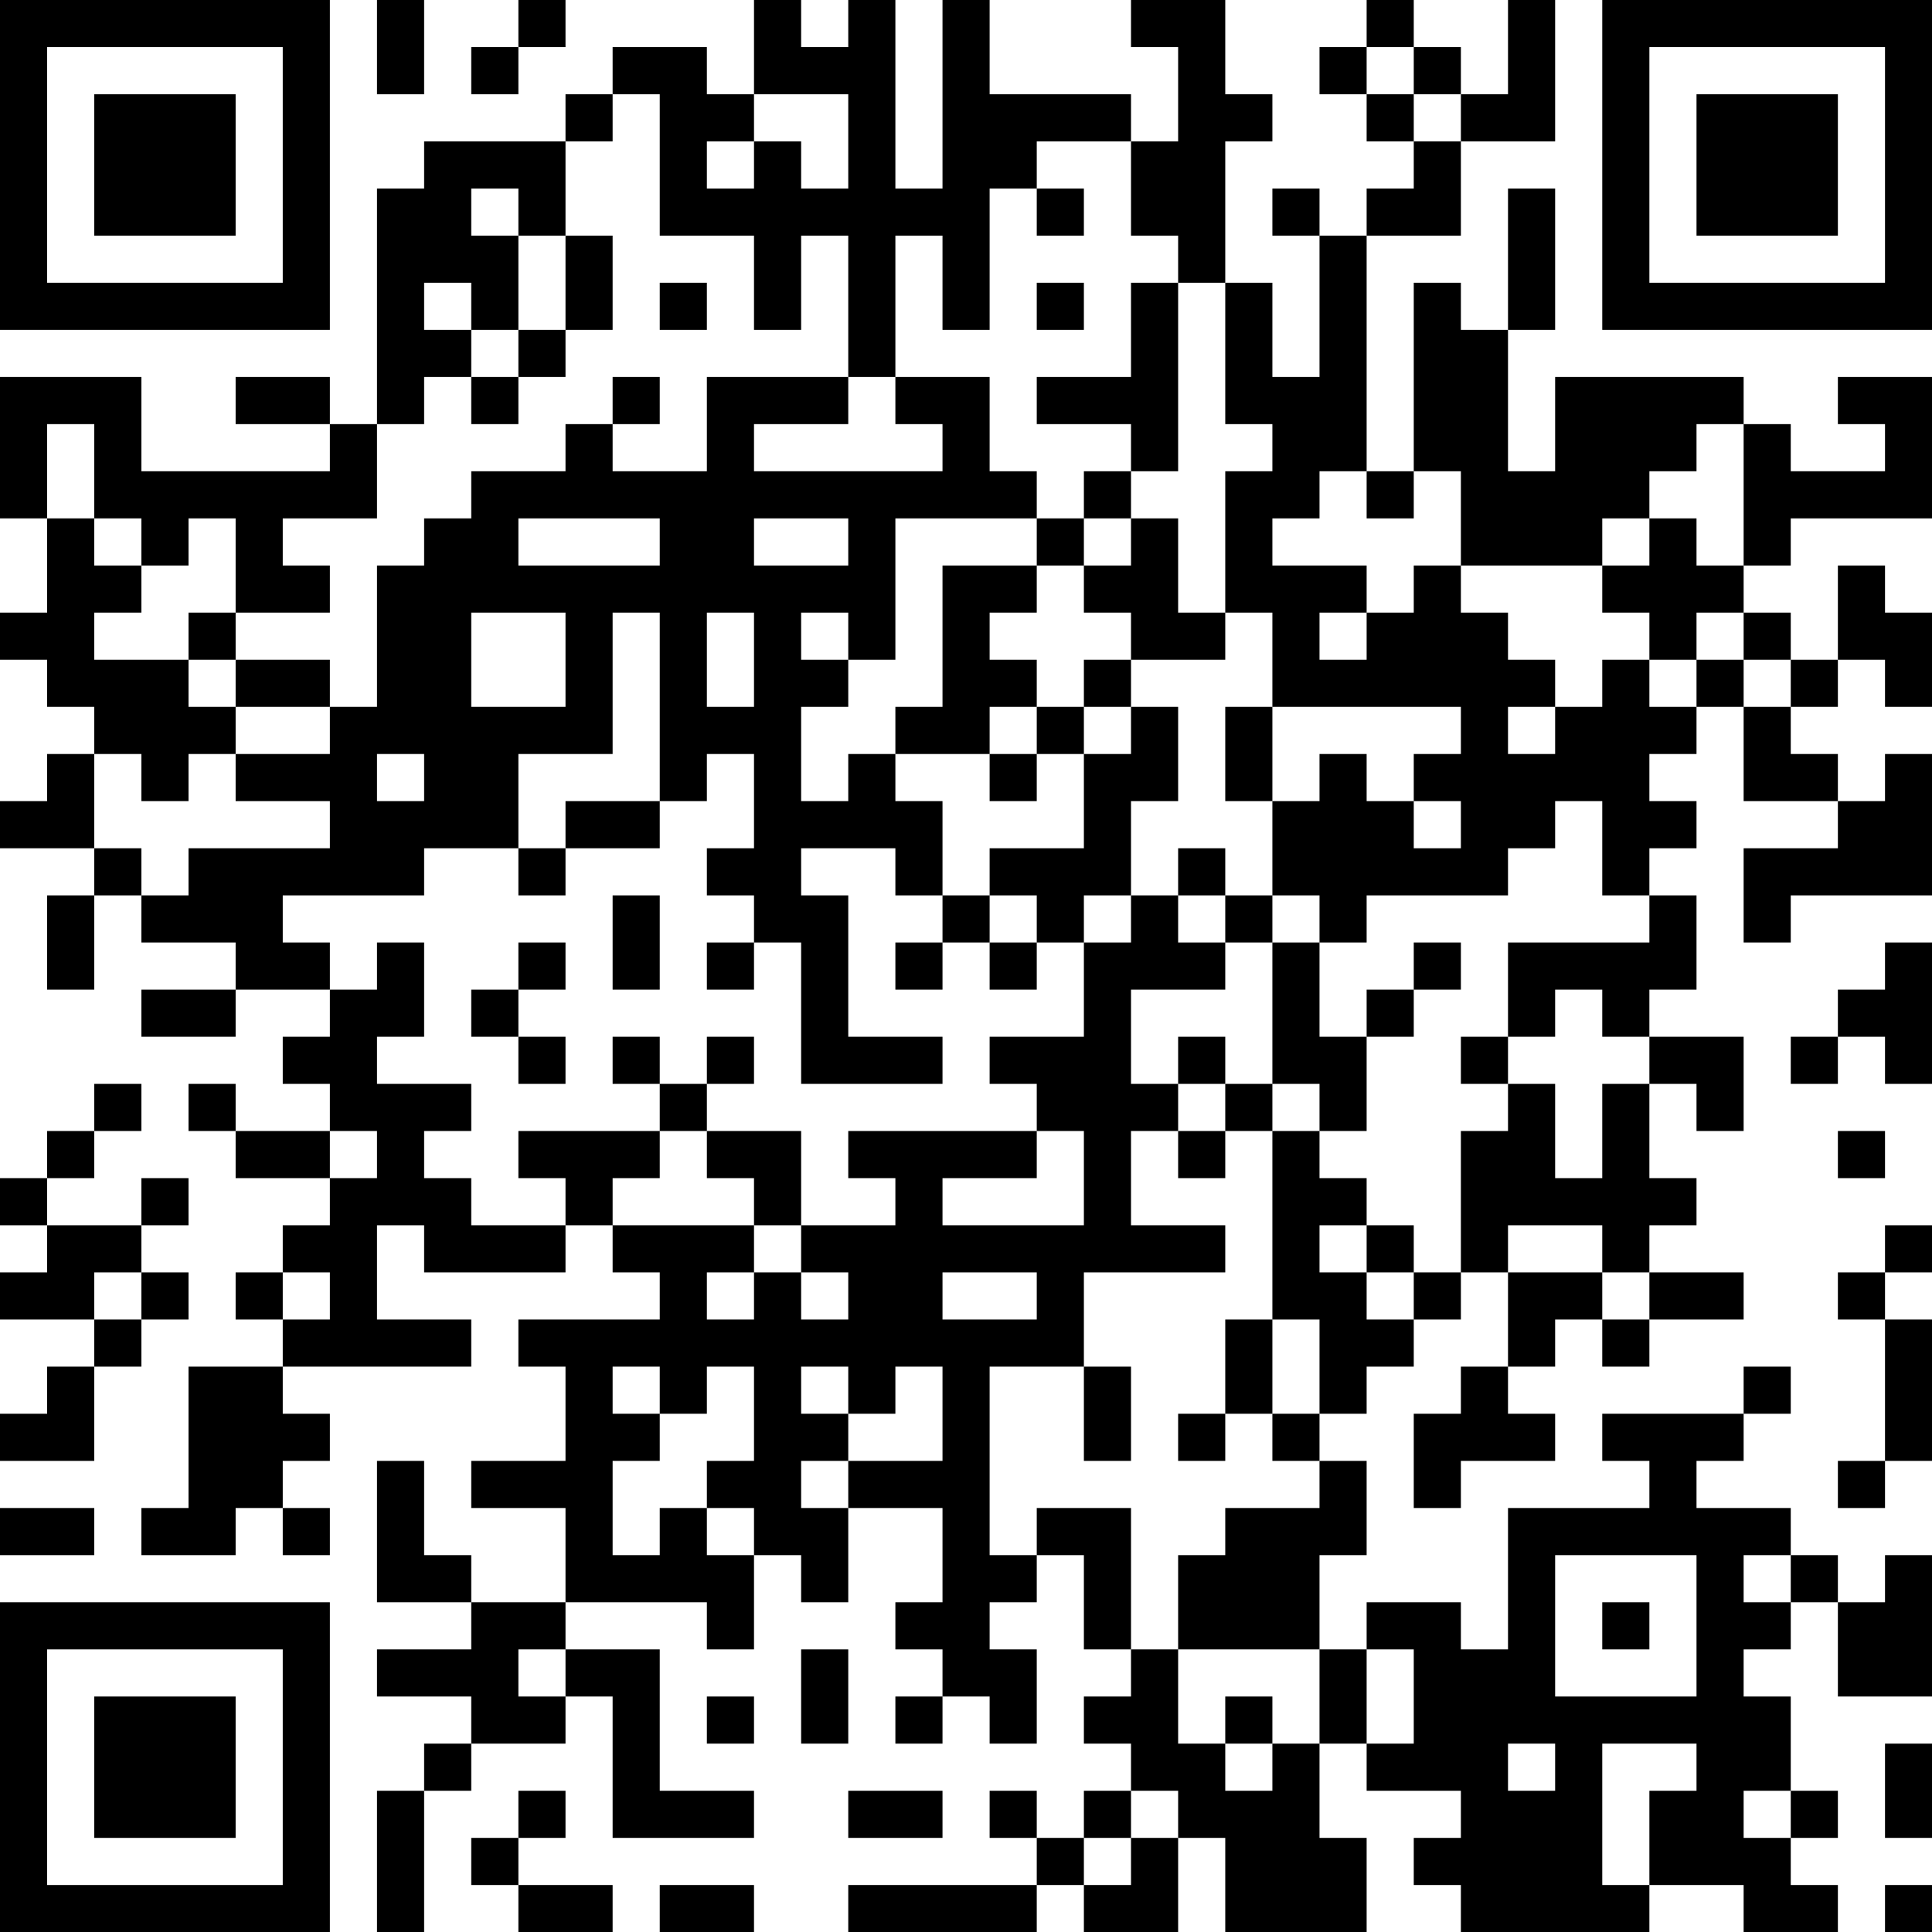 <?xml version="1.0" encoding="UTF-8"?>
<svg xmlns="http://www.w3.org/2000/svg" version="1.1" width="250" height="250" viewBox="0 0 250 250"><rect x="0" y="0" width="250" height="250" fill="#ffffff"/><g transform="scale(6.098)"><g transform="translate(0,0)"><path fill-rule="evenodd" d="M8 0L8 2L9 2L9 0ZM11 0L11 1L10 1L10 2L11 2L11 1L12 1L12 0ZM16 0L16 2L15 2L15 1L13 1L13 2L12 2L12 3L9 3L9 4L8 4L8 9L7 9L7 8L5 8L5 9L7 9L7 10L3 10L3 8L0 8L0 11L1 11L1 13L0 13L0 14L1 14L1 15L2 15L2 16L1 16L1 17L0 17L0 18L2 18L2 19L1 19L1 21L2 21L2 19L3 19L3 20L5 20L5 21L3 21L3 22L5 22L5 21L7 21L7 22L6 22L6 23L7 23L7 24L5 24L5 23L4 23L4 24L5 24L5 25L7 25L7 26L6 26L6 27L5 27L5 28L6 28L6 29L4 29L4 32L3 32L3 33L5 33L5 32L6 32L6 33L7 33L7 32L6 32L6 31L7 31L7 30L6 30L6 29L10 29L10 28L8 28L8 26L9 26L9 27L12 27L12 26L13 26L13 27L14 27L14 28L11 28L11 29L12 29L12 31L10 31L10 32L12 32L12 34L10 34L10 33L9 33L9 31L8 31L8 34L10 34L10 35L8 35L8 36L10 36L10 37L9 37L9 38L8 38L8 41L9 41L9 38L10 38L10 37L12 37L12 36L13 36L13 39L16 39L16 38L14 38L14 35L12 35L12 34L15 34L15 35L16 35L16 33L17 33L17 34L18 34L18 32L20 32L20 34L19 34L19 35L20 35L20 36L19 36L19 37L20 37L20 36L21 36L21 37L22 37L22 35L21 35L21 34L22 34L22 33L23 33L23 35L24 35L24 36L23 36L23 37L24 37L24 38L23 38L23 39L22 39L22 38L21 38L21 39L22 39L22 40L18 40L18 41L22 41L22 40L23 40L23 41L25 41L25 39L26 39L26 41L29 41L29 39L28 39L28 37L29 37L29 38L31 38L31 39L30 39L30 40L31 40L31 41L35 41L35 40L37 40L37 41L39 41L39 40L38 40L38 39L39 39L39 38L38 38L38 36L37 36L37 35L38 35L38 34L39 34L39 36L41 36L41 33L40 33L40 34L39 34L39 33L38 33L38 32L36 32L36 31L37 31L37 30L38 30L38 29L37 29L37 30L34 30L34 31L35 31L35 32L32 32L32 35L31 35L31 34L29 34L29 35L28 35L28 33L29 33L29 31L28 31L28 30L29 30L29 29L30 29L30 28L31 28L31 27L32 27L32 29L31 29L31 30L30 30L30 32L31 32L31 31L33 31L33 30L32 30L32 29L33 29L33 28L34 28L34 29L35 29L35 28L37 28L37 27L35 27L35 26L36 26L36 25L35 25L35 23L36 23L36 24L37 24L37 22L35 22L35 21L36 21L36 19L35 19L35 18L36 18L36 17L35 17L35 16L36 16L36 15L37 15L37 17L39 17L39 18L37 18L37 20L38 20L38 19L41 19L41 16L40 16L40 17L39 17L39 16L38 16L38 15L39 15L39 14L40 14L40 15L41 15L41 13L40 13L40 12L39 12L39 14L38 14L38 13L37 13L37 12L38 12L38 11L41 11L41 8L39 8L39 9L40 9L40 10L38 10L38 9L37 9L37 8L33 8L33 10L32 10L32 7L33 7L33 4L32 4L32 7L31 7L31 6L30 6L30 10L29 10L29 5L31 5L31 3L33 3L33 0L32 0L32 2L31 2L31 1L30 1L30 0L29 0L29 1L28 1L28 2L29 2L29 3L30 3L30 4L29 4L29 5L28 5L28 4L27 4L27 5L28 5L28 8L27 8L27 6L26 6L26 3L27 3L27 2L26 2L26 0L24 0L24 1L25 1L25 3L24 3L24 2L21 2L21 0L20 0L20 4L19 4L19 0L18 0L18 1L17 1L17 0ZM29 1L29 2L30 2L30 3L31 3L31 2L30 2L30 1ZM13 2L13 3L12 3L12 5L11 5L11 4L10 4L10 5L11 5L11 7L10 7L10 6L9 6L9 7L10 7L10 8L9 8L9 9L8 9L8 11L6 11L6 12L7 12L7 13L5 13L5 11L4 11L4 12L3 12L3 11L2 11L2 9L1 9L1 11L2 11L2 12L3 12L3 13L2 13L2 14L4 14L4 15L5 15L5 16L4 16L4 17L3 17L3 16L2 16L2 18L3 18L3 19L4 19L4 18L7 18L7 17L5 17L5 16L7 16L7 15L8 15L8 12L9 12L9 11L10 11L10 10L12 10L12 9L13 9L13 10L15 10L15 8L18 8L18 9L16 9L16 10L20 10L20 9L19 9L19 8L21 8L21 10L22 10L22 11L19 11L19 14L18 14L18 13L17 13L17 14L18 14L18 15L17 15L17 17L18 17L18 16L19 16L19 17L20 17L20 19L19 19L19 18L17 18L17 19L18 19L18 22L20 22L20 23L17 23L17 20L16 20L16 19L15 19L15 18L16 18L16 16L15 16L15 17L14 17L14 13L13 13L13 16L11 16L11 18L9 18L9 19L6 19L6 20L7 20L7 21L8 21L8 20L9 20L9 22L8 22L8 23L10 23L10 24L9 24L9 25L10 25L10 26L12 26L12 25L11 25L11 24L14 24L14 25L13 25L13 26L16 26L16 27L15 27L15 28L16 28L16 27L17 27L17 28L18 28L18 27L17 27L17 26L19 26L19 25L18 25L18 24L22 24L22 25L20 25L20 26L23 26L23 24L22 24L22 23L21 23L21 22L23 22L23 20L24 20L24 19L25 19L25 20L26 20L26 21L24 21L24 23L25 23L25 24L24 24L24 26L26 26L26 27L23 27L23 29L21 29L21 33L22 33L22 32L24 32L24 35L25 35L25 37L26 37L26 38L27 38L27 37L28 37L28 35L25 35L25 33L26 33L26 32L28 32L28 31L27 31L27 30L28 30L28 28L27 28L27 24L28 24L28 25L29 25L29 26L28 26L28 27L29 27L29 28L30 28L30 27L31 27L31 24L32 24L32 23L33 23L33 25L34 25L34 23L35 23L35 22L34 22L34 21L33 21L33 22L32 22L32 20L35 20L35 19L34 19L34 17L33 17L33 18L32 18L32 19L29 19L29 20L28 20L28 19L27 19L27 17L28 17L28 16L29 16L29 17L30 17L30 18L31 18L31 17L30 17L30 16L31 16L31 15L27 15L27 13L26 13L26 10L27 10L27 9L26 9L26 6L25 6L25 5L24 5L24 3L22 3L22 4L21 4L21 7L20 7L20 5L19 5L19 8L18 8L18 5L17 5L17 7L16 7L16 5L14 5L14 2ZM16 2L16 3L15 3L15 4L16 4L16 3L17 3L17 4L18 4L18 2ZM22 4L22 5L23 5L23 4ZM12 5L12 7L11 7L11 8L10 8L10 9L11 9L11 8L12 8L12 7L13 7L13 5ZM14 6L14 7L15 7L15 6ZM22 6L22 7L23 7L23 6ZM24 6L24 8L22 8L22 9L24 9L24 10L23 10L23 11L22 11L22 12L20 12L20 15L19 15L19 16L21 16L21 17L22 17L22 16L23 16L23 18L21 18L21 19L20 19L20 20L19 20L19 21L20 21L20 20L21 20L21 21L22 21L22 20L23 20L23 19L24 19L24 17L25 17L25 15L24 15L24 14L26 14L26 13L25 13L25 11L24 11L24 10L25 10L25 6ZM13 8L13 9L14 9L14 8ZM36 9L36 10L35 10L35 11L34 11L34 12L31 12L31 10L30 10L30 11L29 11L29 10L28 10L28 11L27 11L27 12L29 12L29 13L28 13L28 14L29 14L29 13L30 13L30 12L31 12L31 13L32 13L32 14L33 14L33 15L32 15L32 16L33 16L33 15L34 15L34 14L35 14L35 15L36 15L36 14L37 14L37 15L38 15L38 14L37 14L37 13L36 13L36 14L35 14L35 13L34 13L34 12L35 12L35 11L36 11L36 12L37 12L37 9ZM11 11L11 12L14 12L14 11ZM16 11L16 12L18 12L18 11ZM23 11L23 12L22 12L22 13L21 13L21 14L22 14L22 15L21 15L21 16L22 16L22 15L23 15L23 16L24 16L24 15L23 15L23 14L24 14L24 13L23 13L23 12L24 12L24 11ZM4 13L4 14L5 14L5 15L7 15L7 14L5 14L5 13ZM10 13L10 15L12 15L12 13ZM15 13L15 15L16 15L16 13ZM26 15L26 17L27 17L27 15ZM8 16L8 17L9 17L9 16ZM12 17L12 18L11 18L11 19L12 19L12 18L14 18L14 17ZM25 18L25 19L26 19L26 20L27 20L27 23L26 23L26 22L25 22L25 23L26 23L26 24L25 24L25 25L26 25L26 24L27 24L27 23L28 23L28 24L29 24L29 22L30 22L30 21L31 21L31 20L30 20L30 21L29 21L29 22L28 22L28 20L27 20L27 19L26 19L26 18ZM13 19L13 21L14 21L14 19ZM21 19L21 20L22 20L22 19ZM11 20L11 21L10 21L10 22L11 22L11 23L12 23L12 22L11 22L11 21L12 21L12 20ZM15 20L15 21L16 21L16 20ZM40 20L40 21L39 21L39 22L38 22L38 23L39 23L39 22L40 22L40 23L41 23L41 20ZM13 22L13 23L14 23L14 24L15 24L15 25L16 25L16 26L17 26L17 24L15 24L15 23L16 23L16 22L15 22L15 23L14 23L14 22ZM31 22L31 23L32 23L32 22ZM2 23L2 24L1 24L1 25L0 25L0 26L1 26L1 27L0 27L0 28L2 28L2 29L1 29L1 30L0 30L0 31L2 31L2 29L3 29L3 28L4 28L4 27L3 27L3 26L4 26L4 25L3 25L3 26L1 26L1 25L2 25L2 24L3 24L3 23ZM7 24L7 25L8 25L8 24ZM39 24L39 25L40 25L40 24ZM29 26L29 27L30 27L30 26ZM32 26L32 27L34 27L34 28L35 28L35 27L34 27L34 26ZM40 26L40 27L39 27L39 28L40 28L40 31L39 31L39 32L40 32L40 31L41 31L41 28L40 28L40 27L41 27L41 26ZM2 27L2 28L3 28L3 27ZM6 27L6 28L7 28L7 27ZM20 27L20 28L22 28L22 27ZM26 28L26 30L25 30L25 31L26 31L26 30L27 30L27 28ZM13 29L13 30L14 30L14 31L13 31L13 33L14 33L14 32L15 32L15 33L16 33L16 32L15 32L15 31L16 31L16 29L15 29L15 30L14 30L14 29ZM17 29L17 30L18 30L18 31L17 31L17 32L18 32L18 31L20 31L20 29L19 29L19 30L18 30L18 29ZM23 29L23 31L24 31L24 29ZM0 32L0 33L2 33L2 32ZM33 33L33 36L36 36L36 33ZM37 33L37 34L38 34L38 33ZM34 34L34 35L35 35L35 34ZM11 35L11 36L12 36L12 35ZM17 35L17 37L18 37L18 35ZM29 35L29 37L30 37L30 35ZM15 36L15 37L16 37L16 36ZM26 36L26 37L27 37L27 36ZM32 37L32 38L33 38L33 37ZM34 37L34 40L35 40L35 38L36 38L36 37ZM40 37L40 39L41 39L41 37ZM11 38L11 39L10 39L10 40L11 40L11 41L13 41L13 40L11 40L11 39L12 39L12 38ZM18 38L18 39L20 39L20 38ZM24 38L24 39L23 39L23 40L24 40L24 39L25 39L25 38ZM37 38L37 39L38 39L38 38ZM14 40L14 41L16 41L16 40ZM40 40L40 41L41 41L41 40ZM0 0L0 7L7 7L7 0ZM1 1L1 6L6 6L6 1ZM2 2L2 5L5 5L5 2ZM34 0L34 7L41 7L41 0ZM35 1L35 6L40 6L40 1ZM36 2L36 5L39 5L39 2ZM0 34L0 41L7 41L7 34ZM1 35L1 40L6 40L6 35ZM2 36L2 39L5 39L5 36Z" fill="#000000"/></g></g></svg>
